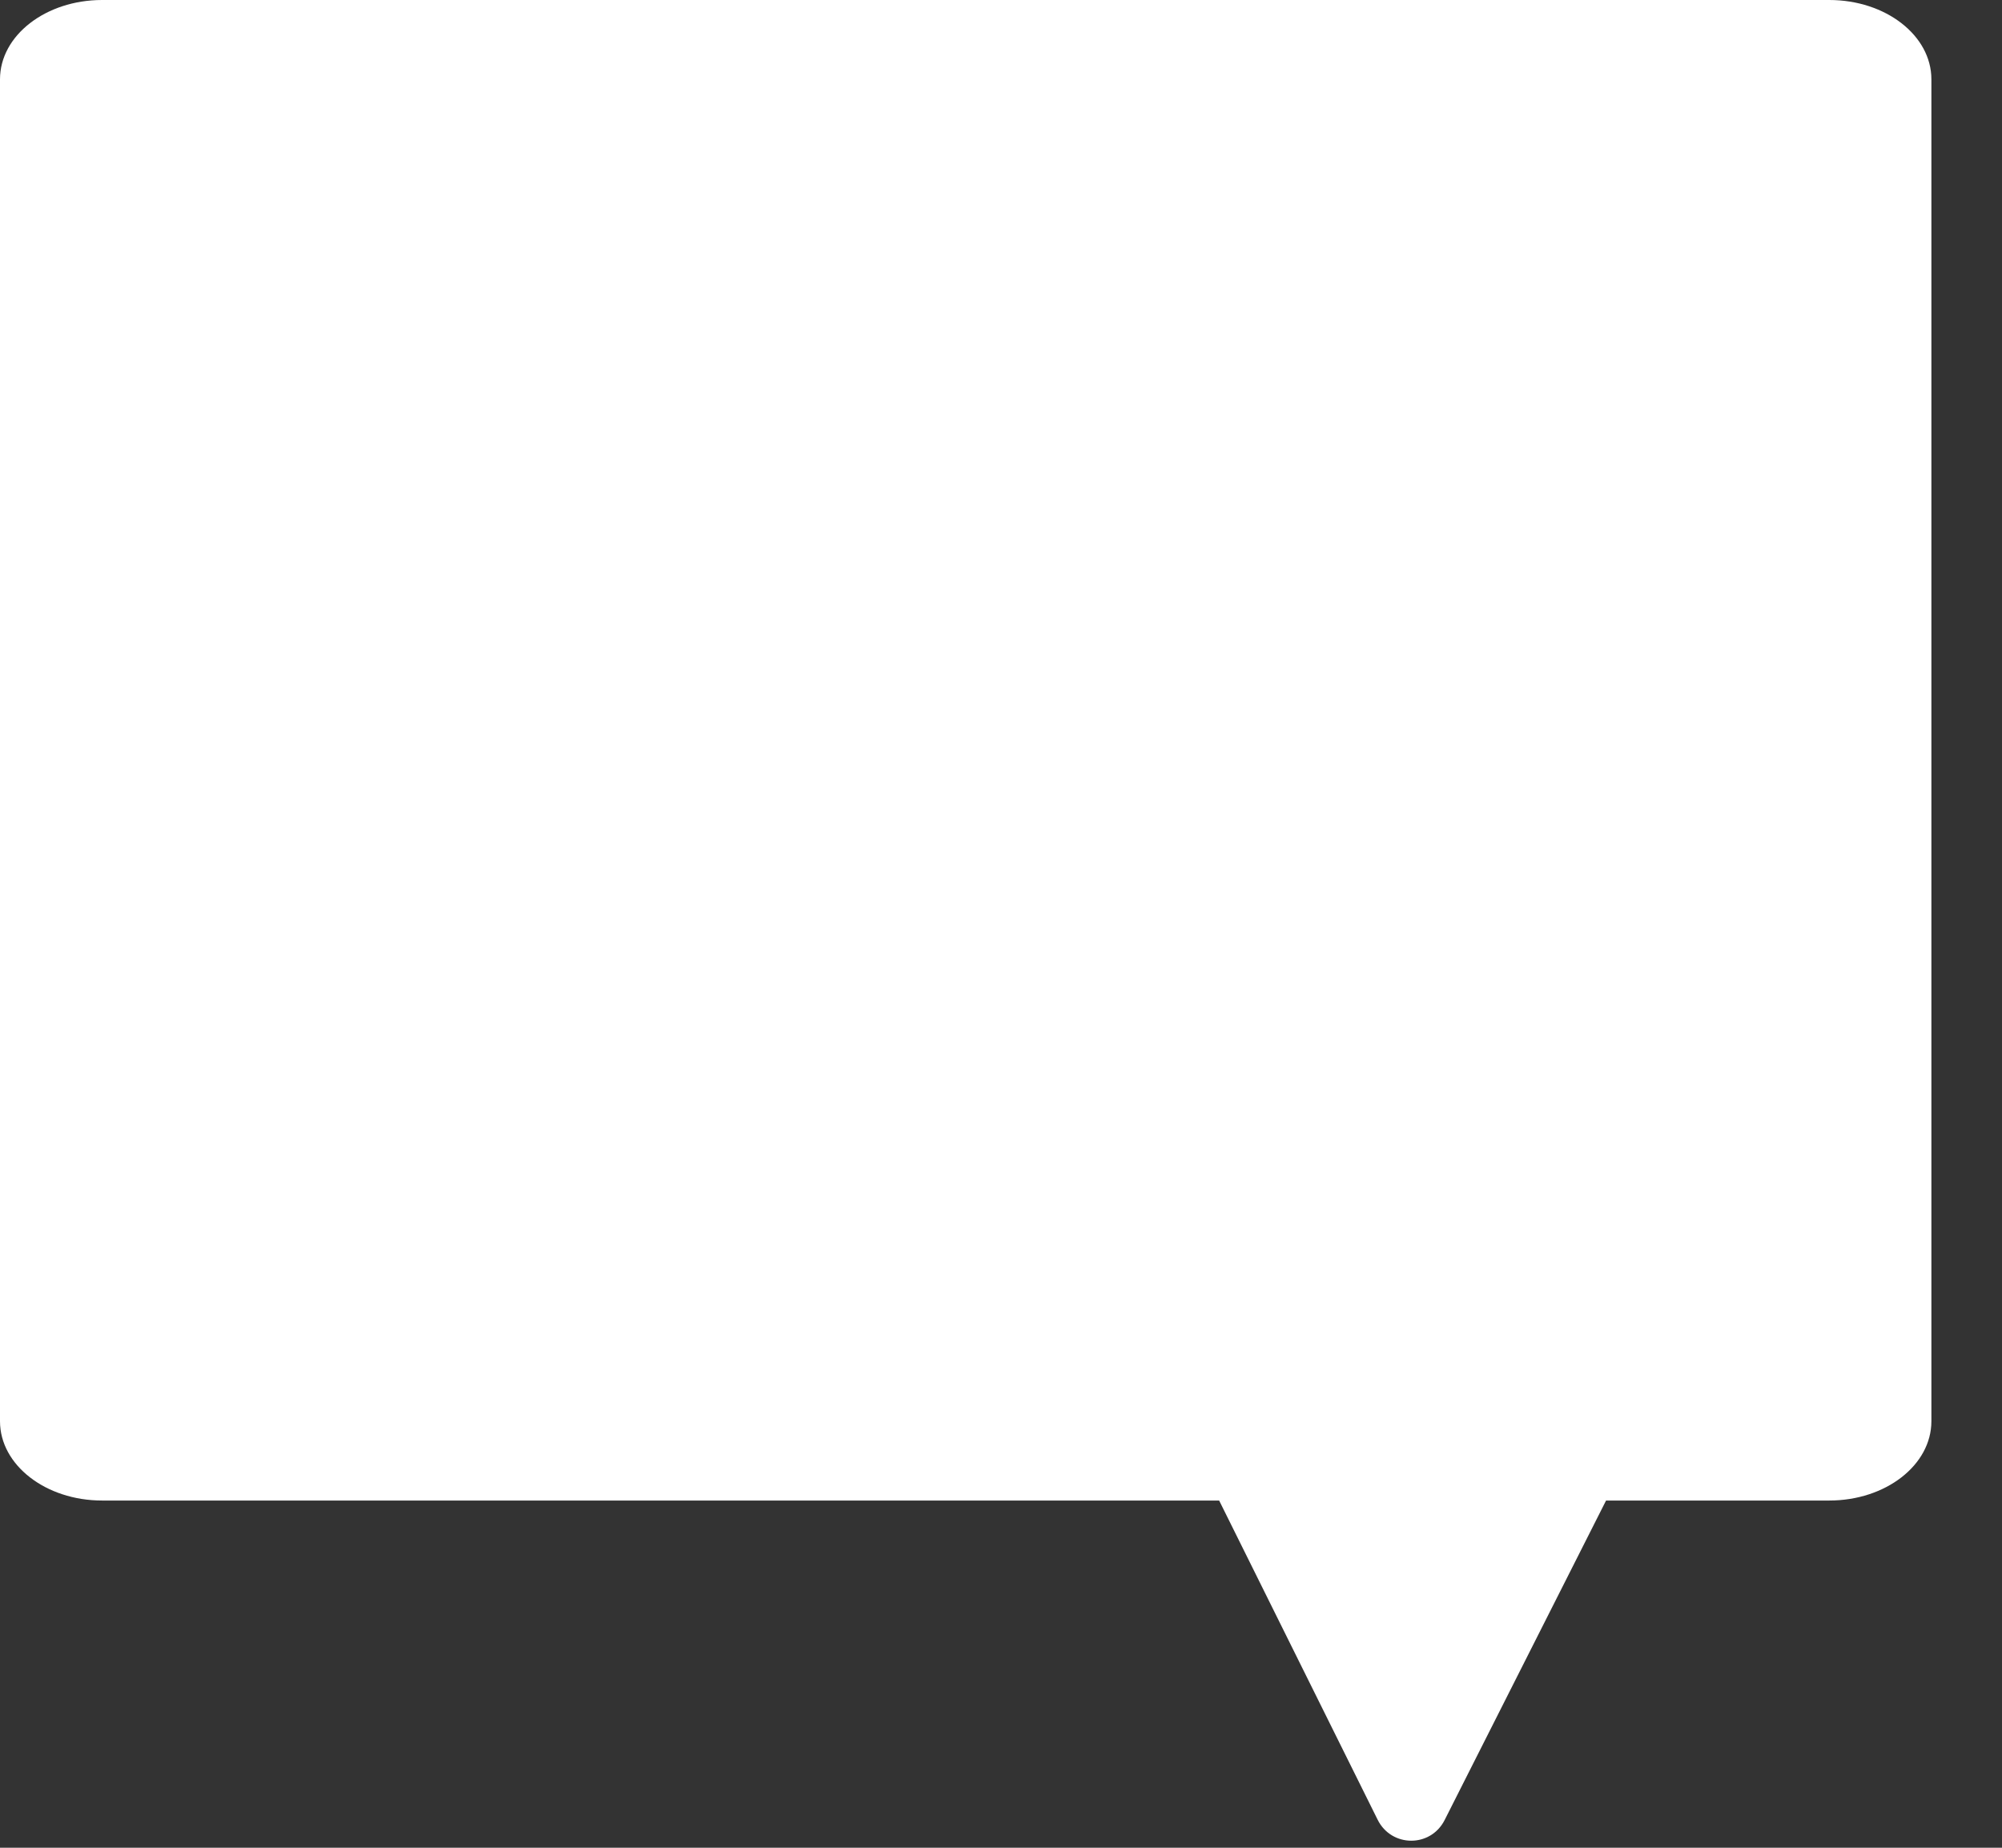 <svg width="26" height="24" viewBox="0 0 26 24" fill="none" xmlns="http://www.w3.org/2000/svg">
<rect x="0" y="0" width="26" height="24" fill="#333333" stroke="none"/>
<path d="M22.535 14.587L14.192 14.587C13.828 14.587 13.592 14.976 13.756 15.306L17.891 23.635C18.071 23.998 18.58 24 18.762 23.639L22.97 15.309C23.137 14.979 22.901 14.587 22.535 14.587Z" fill="white"/>
<path d="M0 1.03C0 0.461 0.594 0 1.326 0H23.757C24.49 0 25.083 0.461 25.083 1.03V18.46C25.083 19.029 24.49 19.49 23.757 19.49H1.326C0.594 19.49 0 19.029 0 18.46V1.03Z" fill="white"/>
</svg>
